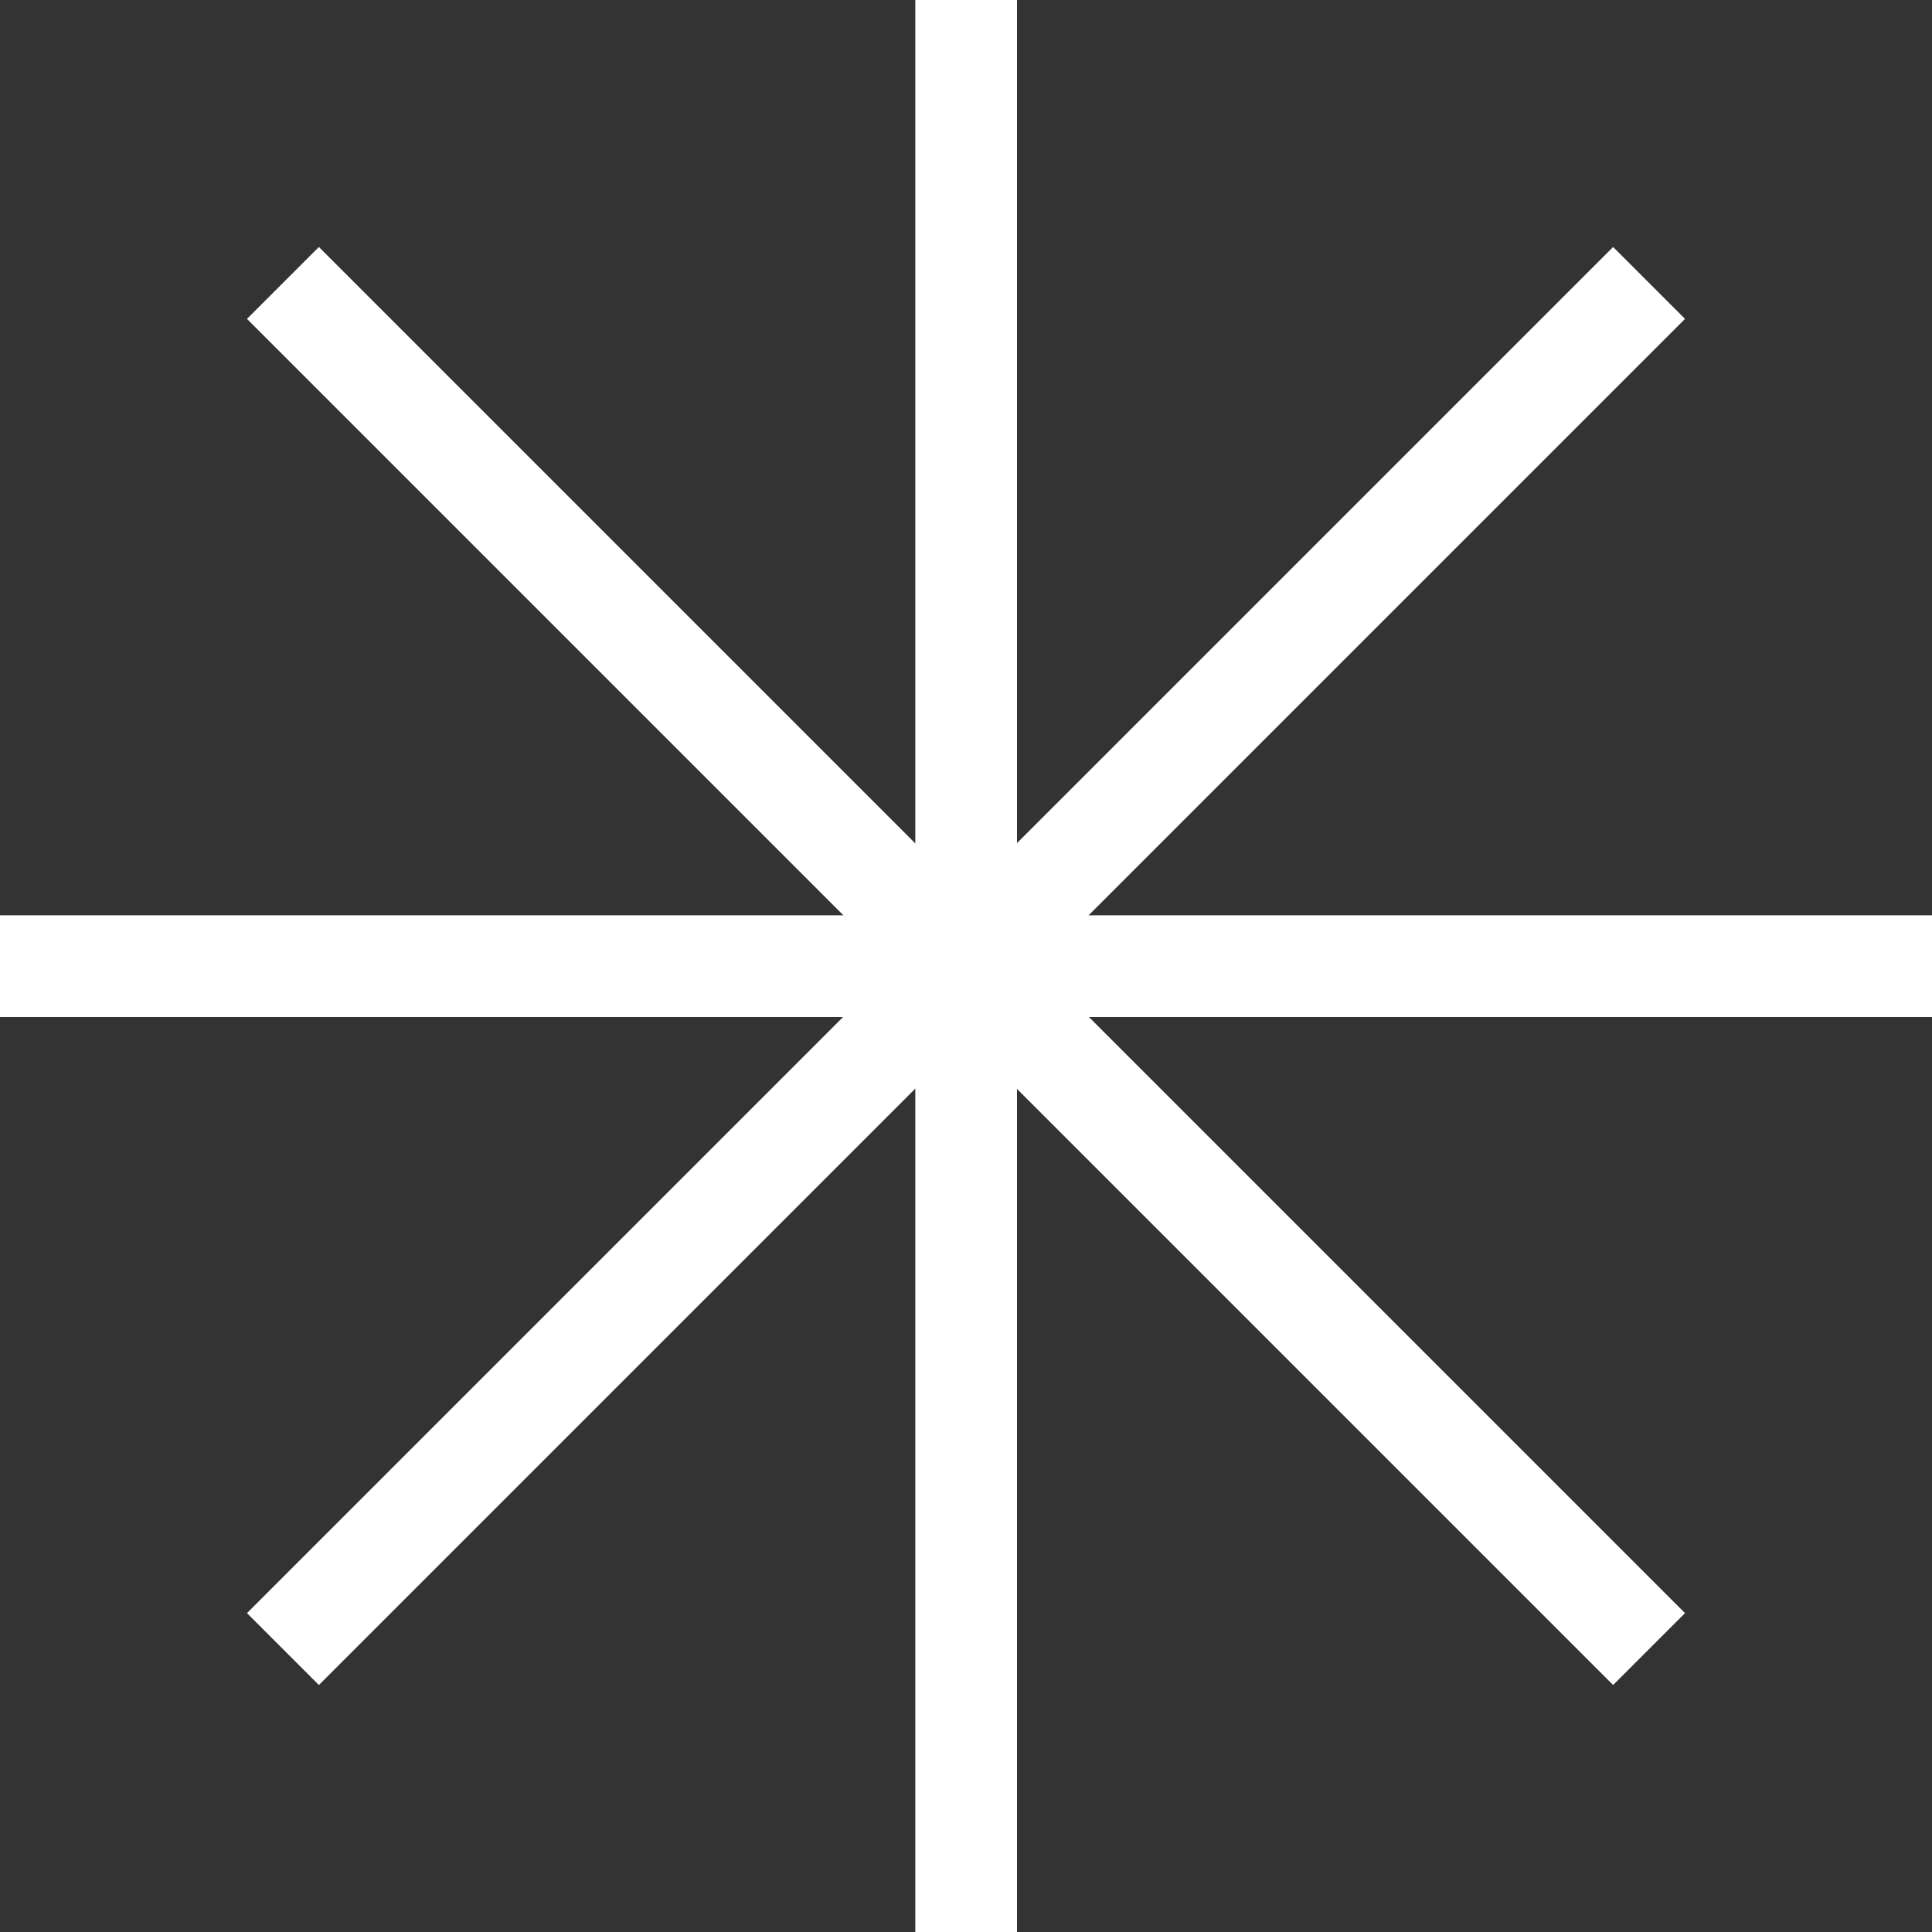 <svg width="38" height="38" viewBox="0 0 38 38" fill="none" xmlns="http://www.w3.org/2000/svg">
<rect x="0" y="0" width="38" height="38" fill="#333333" stroke="none"/>
<g clip-path="url(#clip0_123_339)">
<path d="M19.003 0V38" stroke="white" stroke-width="2" stroke-miterlimit="10"/>
<path d="M0 19.003H38" stroke="white" stroke-width="2" stroke-miterlimit="10"/>
<path d="M5.565 5.565L32.435 32.435" stroke="white" stroke-width="2" stroke-miterlimit="10"/>
<path d="M5.565 32.435L32.435 5.565" stroke="white" stroke-width="2" stroke-miterlimit="10"/>
</g>
<defs>
<clipPath id="clip0_123_339">
<rect width="38" height="38" fill="white"/>
</clipPath>
</defs>
</svg>
